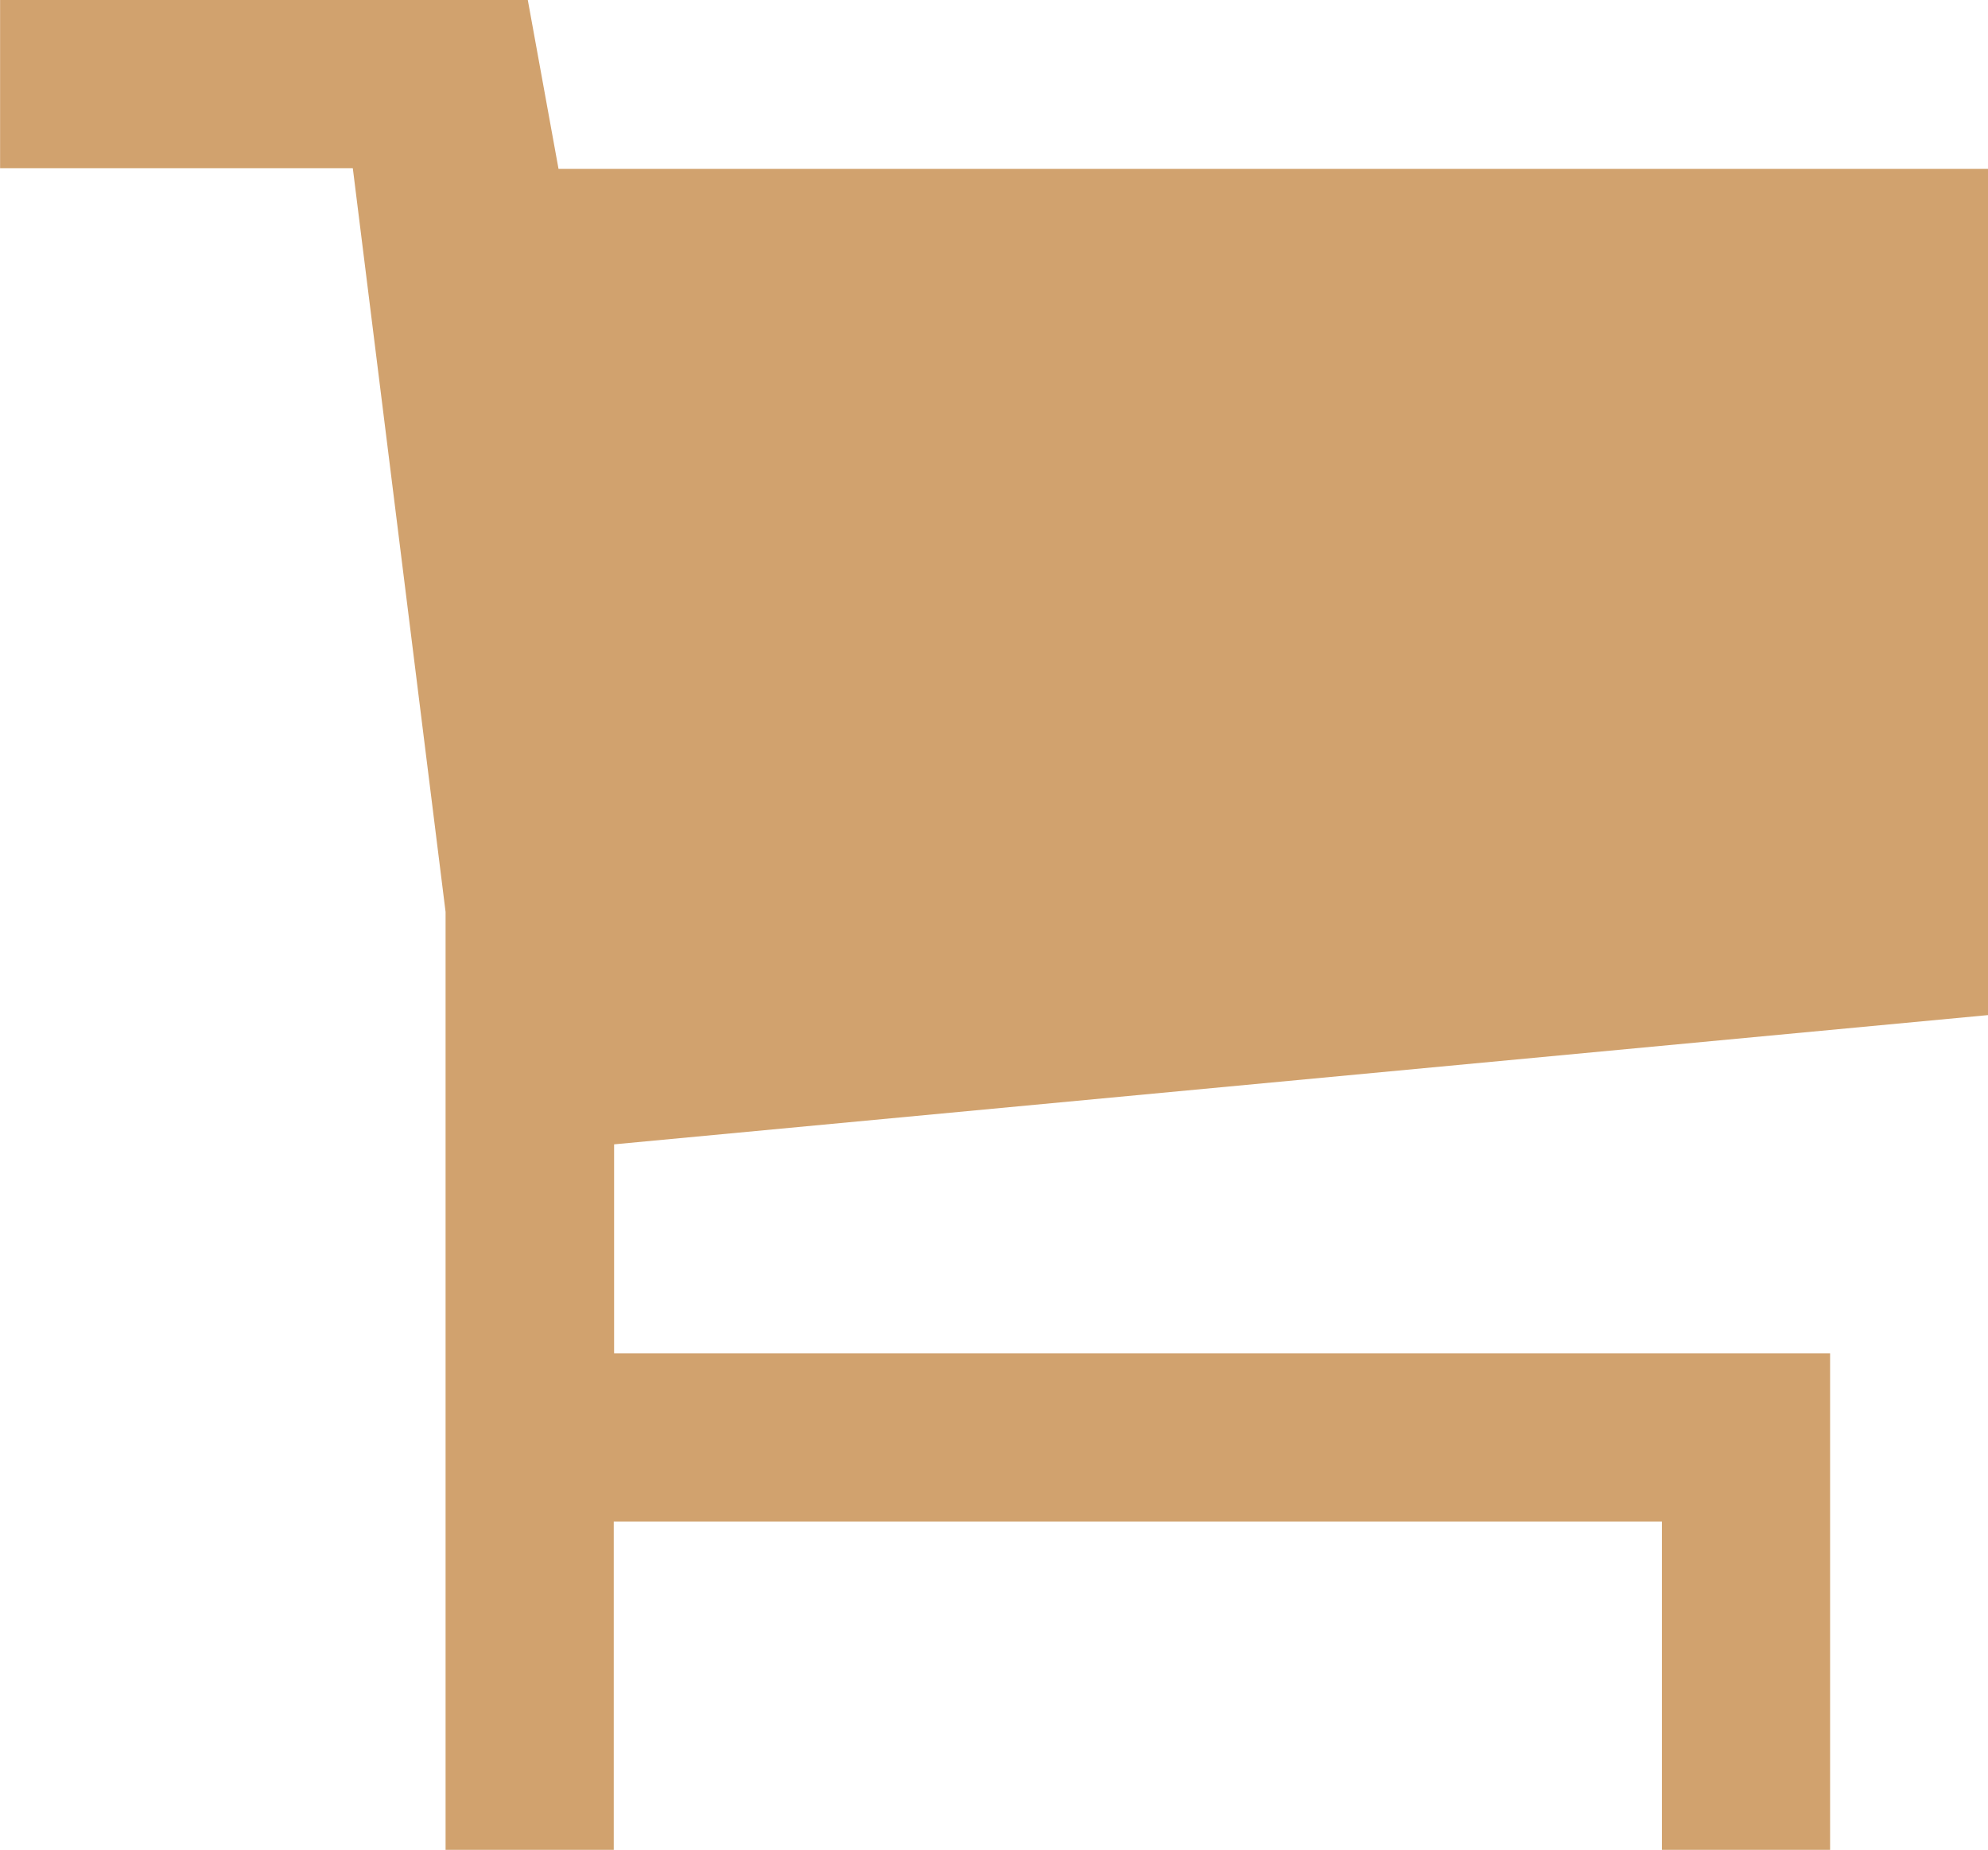 <?xml version="1.0" encoding="UTF-8"?> <svg xmlns="http://www.w3.org/2000/svg" width="22.46" height="20.895" viewBox="0 0 22.46 20.895"><g id="Group_3" data-name="Group 3" transform="translate(0)"><g id="Group_24" data-name="Group 24" transform="translate(0)"><path id="Path_27" data-name="Path 27" d="M2436.711,15.426V5.867H2420.56l-.347-1.907h-5.962v1.9h3.985l1.048,8.4V24.855h1.9V21.147h11.842v3.708h1.9V19.246h-13.738v-2.36Z" transform="translate(-2414.25 -3.96)" fill="#d1a26e"></path></g></g></svg> 